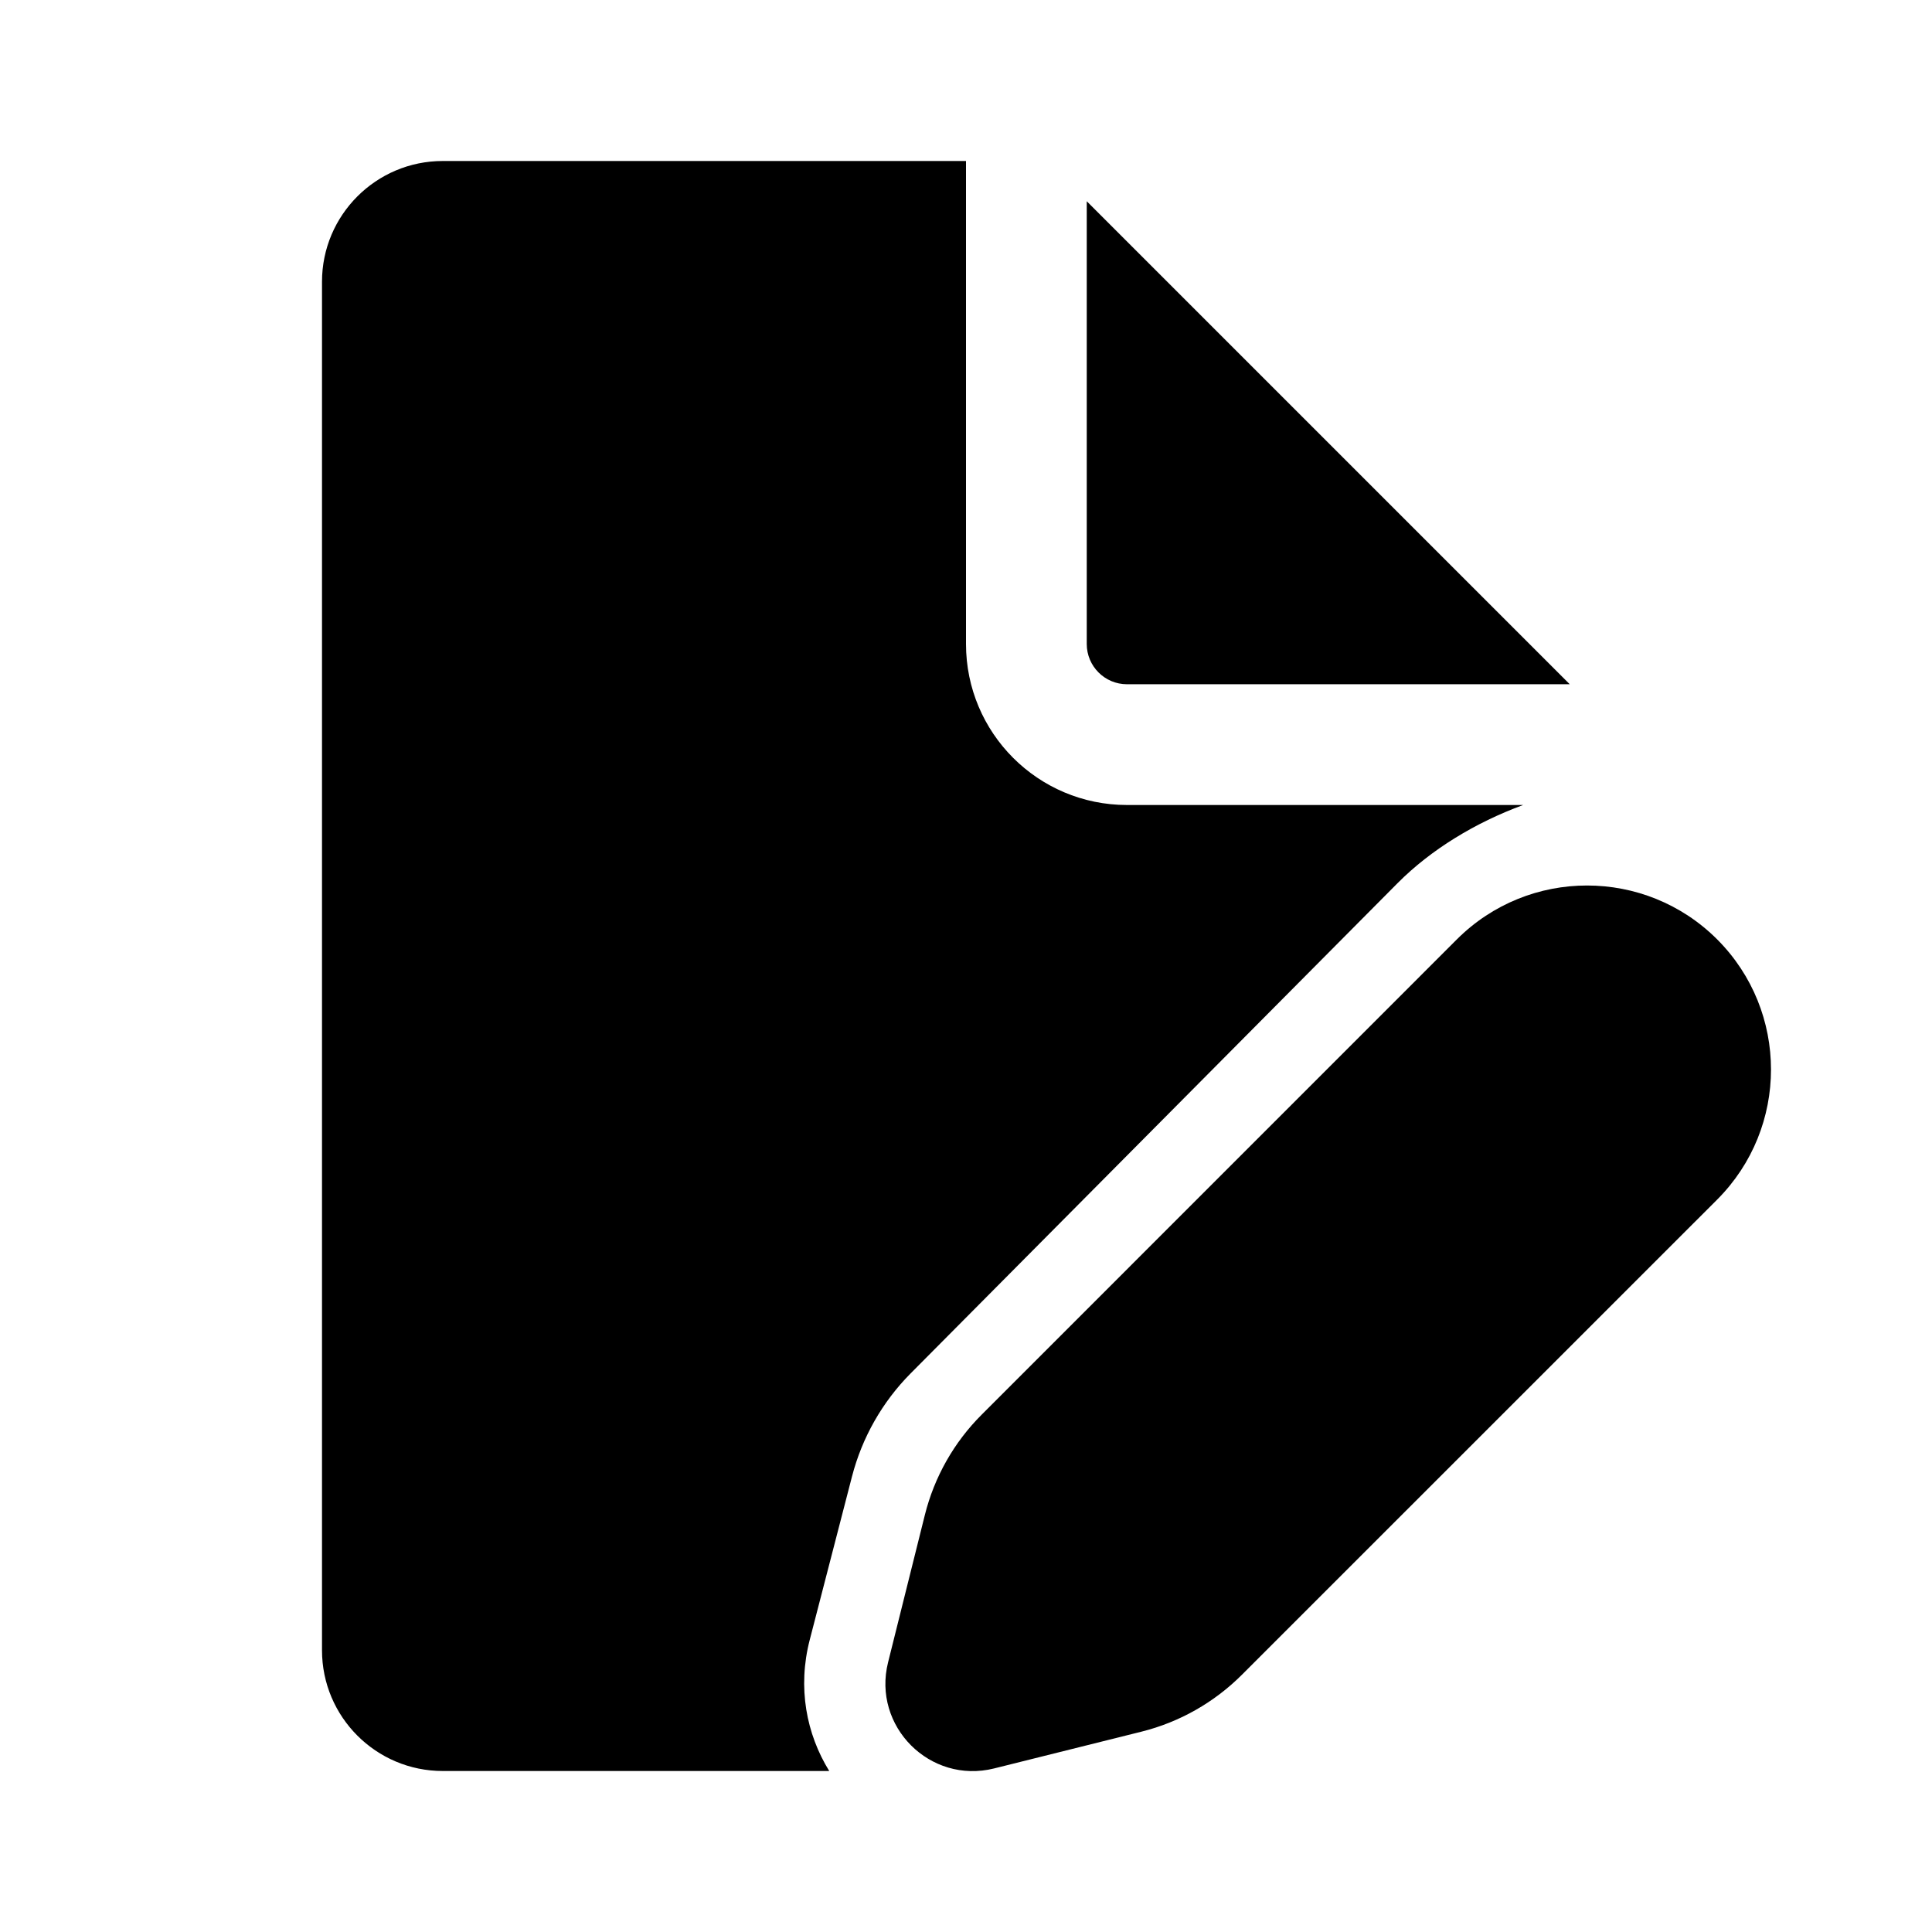 <svg xmlns="http://www.w3.org/2000/svg" viewBox="0 0 24 24" fill="none"><path d="M12 2V8C12 9.105 12.895 10 14 10H18.921C18.324 10.22 17.776 10.554 17.362 10.97L11.311 17.062C10.96 17.416 10.709 17.858 10.584 18.341L10.059 20.37C9.905 20.965 10.017 21.54 10.301 22H5.5C4.672 22 4 21.328 4 20.5V3.5C4 2.672 4.672 2 5.5 2H12ZM13.5 2.5V8C13.5 8.276 13.724 8.5 14 8.5H19.5L13.5 2.5ZM12.196 17.572L18.098 11.669C18.991 10.777 20.438 10.777 21.331 11.669C22.223 12.562 22.223 14.009 21.331 14.902L15.428 20.804C15.084 21.148 14.653 21.393 14.181 21.511L12.35 21.968C11.554 22.167 10.833 21.446 11.032 20.65L11.489 18.819C11.607 18.347 11.851 17.916 12.196 17.572Z" fill="currentColor"/></svg>